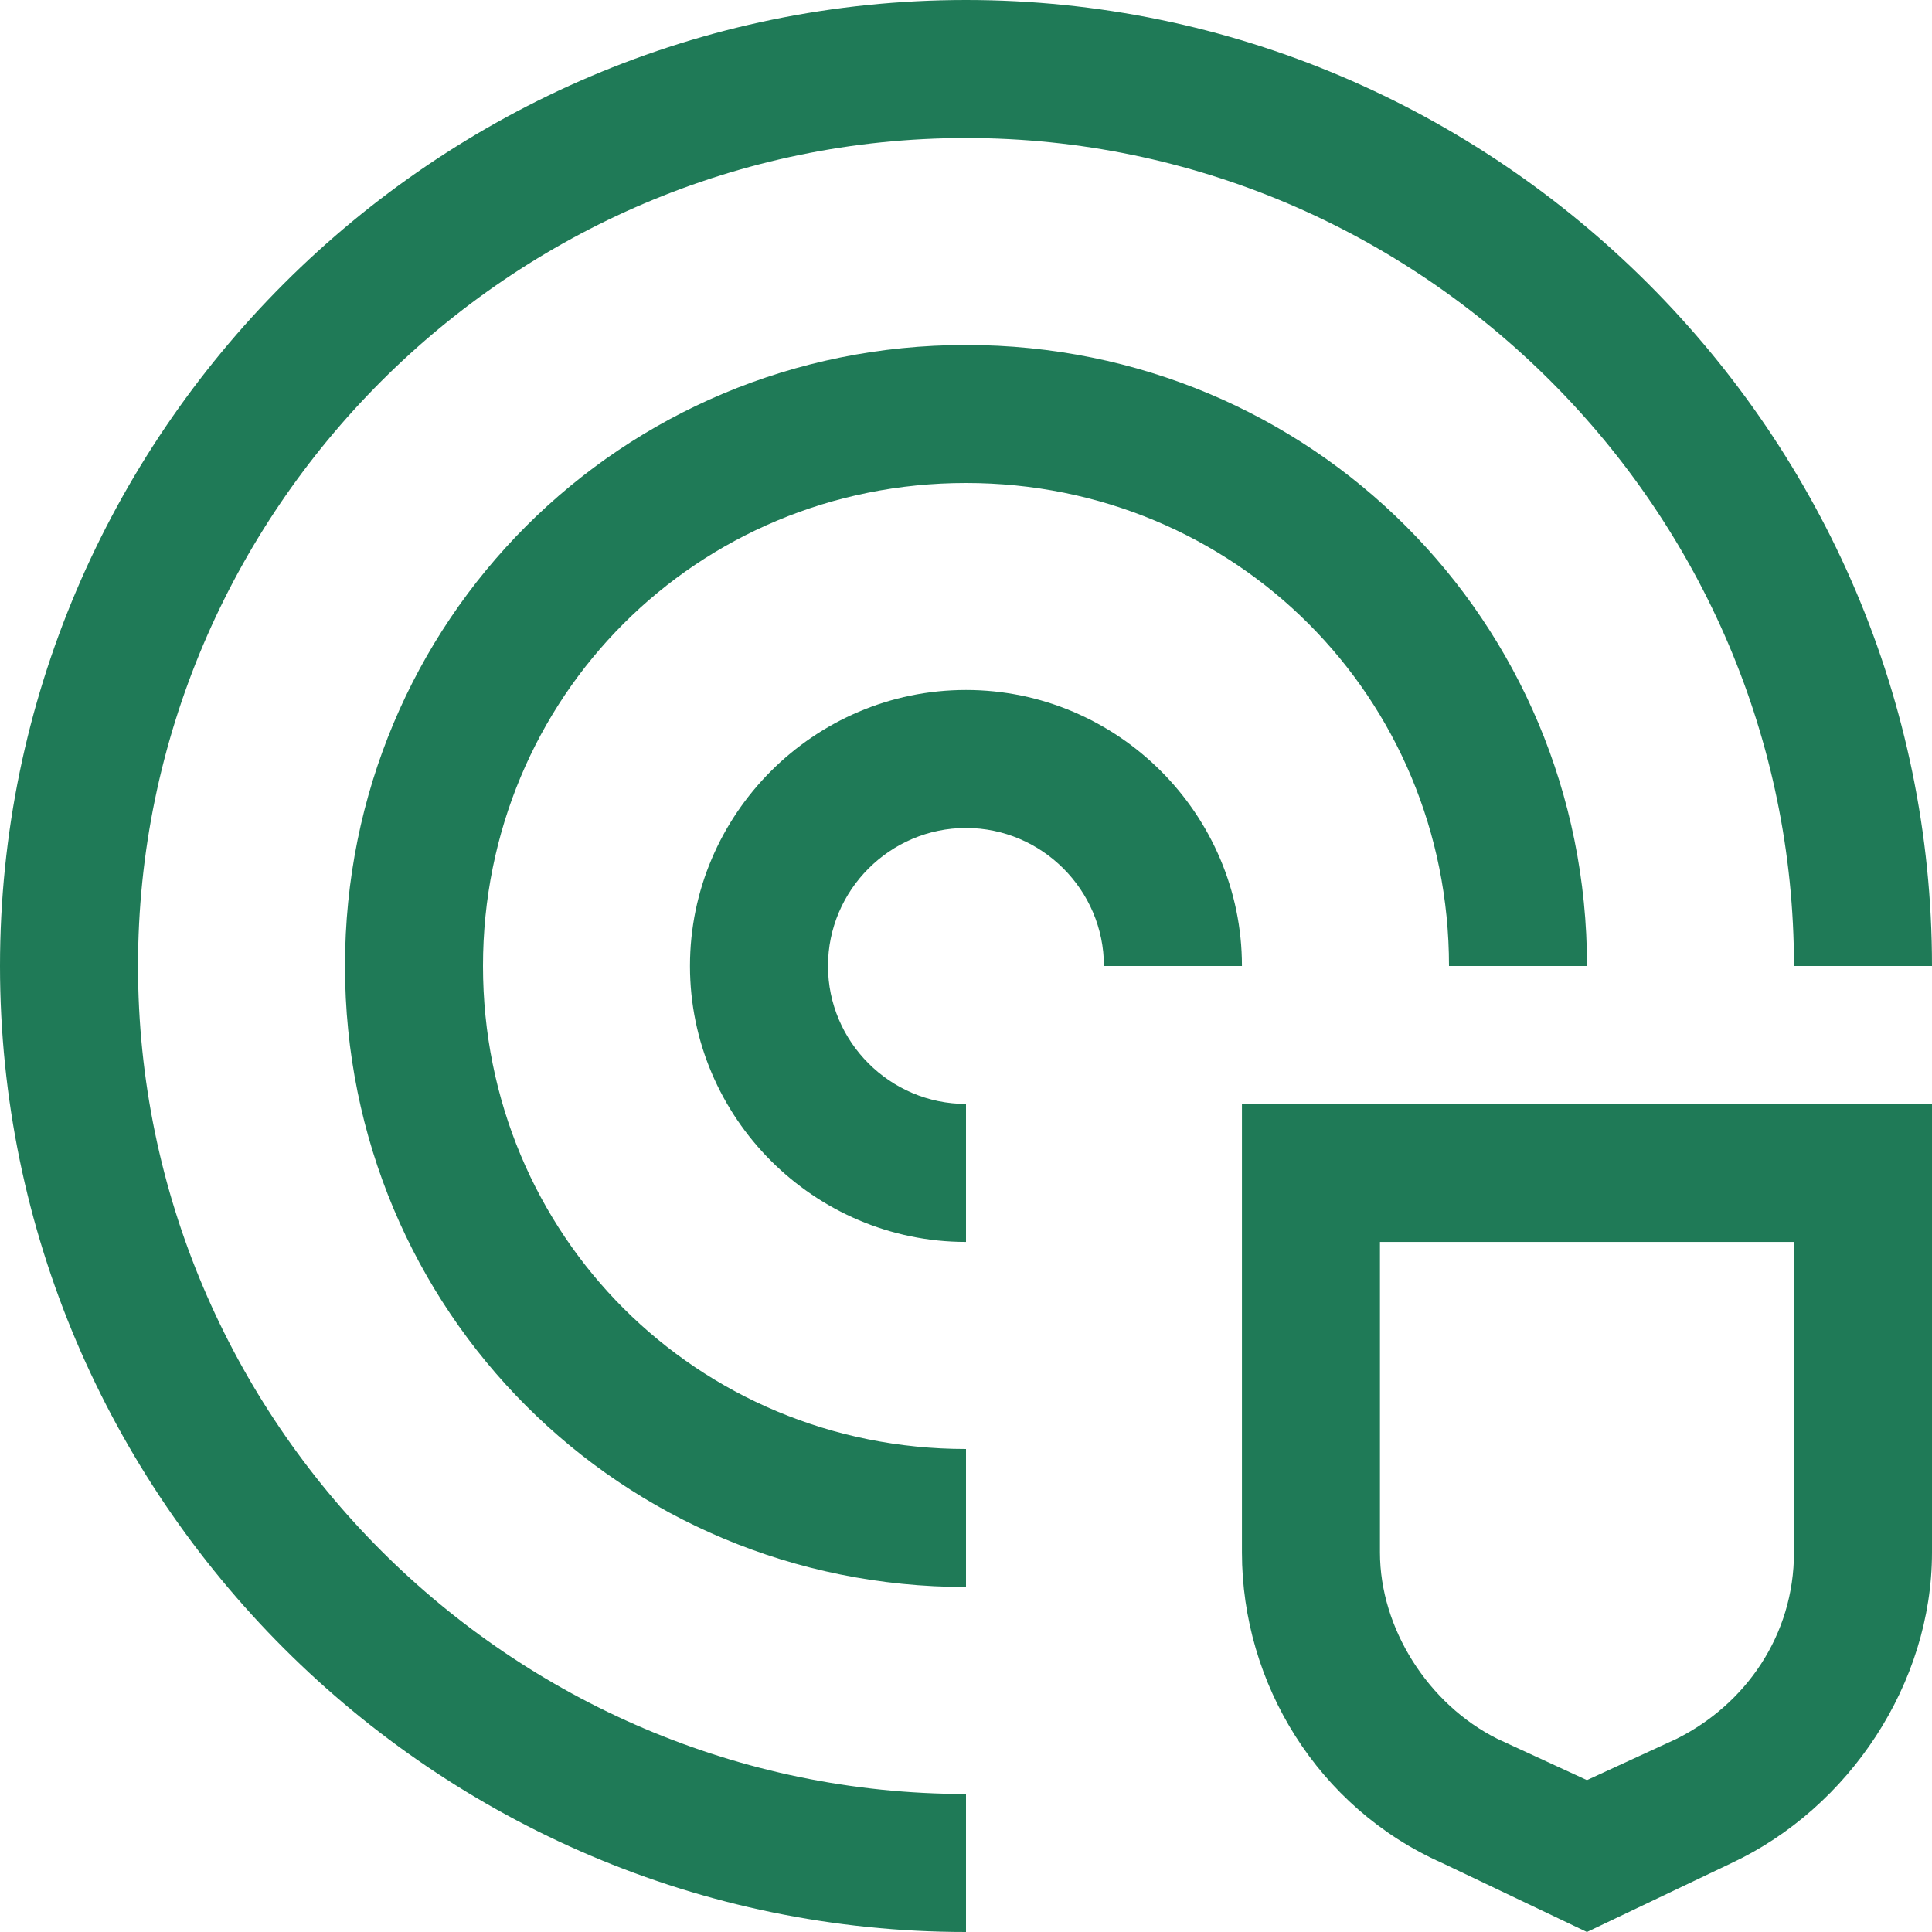 <svg width="23" height="23" viewBox="0 0 23 23" fill="none" xmlns="http://www.w3.org/2000/svg">
<path d="M14.785 13.142V18.482C14.785 20.042 15.689 21.521 17.167 22.178L18.892 23L20.617 22.178C22.014 21.521 23 20.042 23 18.482V13.142H14.785ZM21.357 18.482C21.357 19.467 20.782 20.289 19.96 20.7L18.892 21.192L17.825 20.7C17.003 20.289 16.428 19.385 16.428 18.482V14.785H21.357V18.482ZM11.5 14.785C9.692 14.785 8.214 13.307 8.214 11.5C8.214 9.692 9.692 8.214 11.5 8.214C13.307 8.214 14.785 9.692 14.785 11.5H13.142C13.142 10.596 12.403 9.857 11.5 9.857C10.596 9.857 9.857 10.596 9.857 11.5C9.857 12.403 10.596 13.142 11.5 13.142V14.785Z" fill="#1F7A57"/>
<path d="M11.5 18.893C7.393 18.893 4.107 15.607 4.107 11.5C4.107 7.393 7.393 4.107 11.5 4.107C15.607 4.107 18.893 7.393 18.893 11.5H17.25C17.25 8.297 14.704 5.75 11.5 5.75C8.297 5.75 5.75 8.297 5.75 11.5C5.75 14.704 8.297 17.25 11.5 17.25V18.893Z" fill="#1F7A57"/>
<path d="M11.5 23C5.175 23 0 17.825 0 11.5C0 5.175 5.175 0 11.5 0C17.825 0 23 5.175 23 11.5H21.357C21.357 6.079 16.921 1.643 11.5 1.643C6.079 1.643 1.643 6.079 1.643 11.5C1.643 16.921 6.079 21.357 11.5 21.357V23Z" fill="#1F7A57"/>
</svg>
